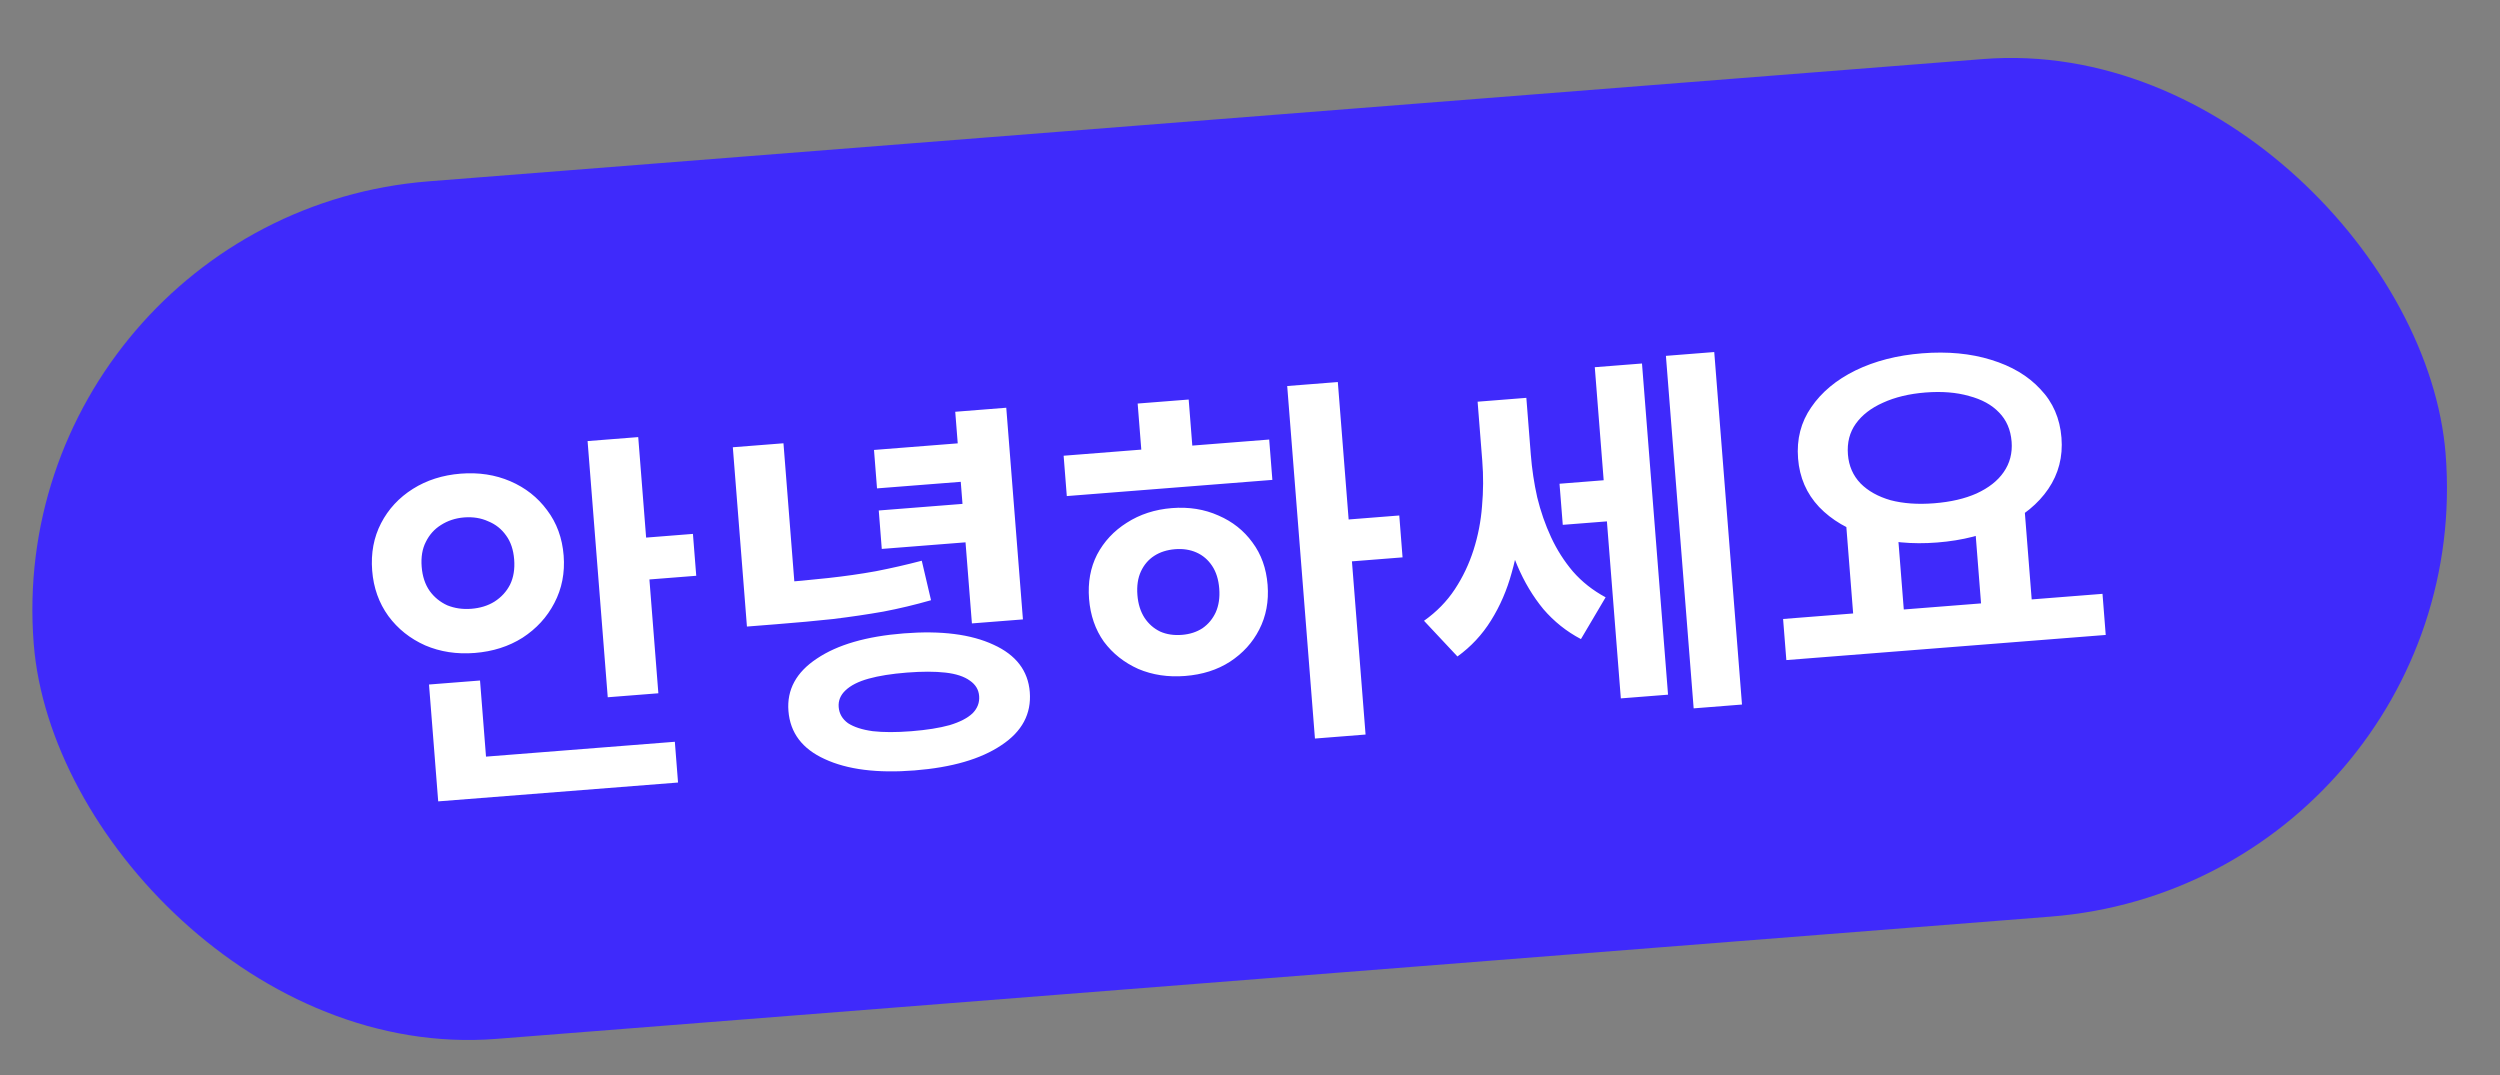<?xml version="1.0" encoding="UTF-8"?> <svg xmlns="http://www.w3.org/2000/svg" width="93" height="40" viewBox="0 0 93 40" fill="none"><rect x="0" y="0" width="93" height="40" fill="#808080" stroke="none"/><rect y="8" width="90" height="32" rx="16" transform="rotate(-4.498 0 8)" fill="#3F2AFB"></rect><path d="M21.858 16.408L23.742 16.26L24.491 25.79L22.608 25.938L21.858 16.408ZM23.512 20.04L25.777 19.861L25.9 21.419L23.634 21.597L23.512 20.04ZM16.182 28.296L25.104 27.594L25.223 29.11L16.301 29.811L16.182 28.296ZM15.959 25.464L17.857 25.315L18.133 28.826L16.236 28.976L15.959 25.464ZM17.137 17.62C17.808 17.567 18.423 17.661 18.984 17.902C19.544 18.143 20 18.501 20.351 18.977C20.711 19.452 20.917 20.016 20.968 20.667C21.018 21.309 20.903 21.898 20.622 22.433C20.35 22.957 19.956 23.387 19.441 23.722C18.926 24.048 18.332 24.237 17.662 24.29C16.992 24.343 16.377 24.248 15.816 24.008C15.255 23.757 14.799 23.394 14.448 22.918C14.097 22.433 13.895 21.869 13.845 21.227C13.794 20.576 13.904 19.988 14.176 19.463C14.448 18.938 14.842 18.513 15.358 18.187C15.874 17.862 16.467 17.673 17.137 17.62ZM17.266 19.248C16.945 19.274 16.658 19.368 16.404 19.53C16.16 19.682 15.972 19.892 15.841 20.159C15.709 20.416 15.658 20.724 15.686 21.083C15.714 21.441 15.814 21.742 15.985 21.985C16.155 22.219 16.373 22.396 16.639 22.518C16.914 22.629 17.212 22.672 17.533 22.647C17.863 22.621 18.151 22.532 18.395 22.38C18.649 22.217 18.841 22.008 18.973 21.75C19.104 21.483 19.155 21.171 19.127 20.812C19.099 20.453 19 20.157 18.829 19.923C18.658 19.68 18.435 19.503 18.16 19.392C17.894 19.27 17.596 19.223 17.266 19.248ZM27.261 16.638L29.145 16.49L29.579 22.013L27.696 22.161L27.261 16.638ZM27.666 21.779L28.742 21.694C29.497 21.635 30.186 21.571 30.807 21.503C31.429 21.435 32.02 21.351 32.583 21.249C33.153 21.138 33.722 21.008 34.29 20.859L34.634 22.328C34.039 22.498 33.447 22.64 32.858 22.752C32.267 22.856 31.647 22.947 30.998 23.027C30.358 23.096 29.646 23.162 28.862 23.223L27.786 23.308L27.666 21.779ZM35.535 15.318L37.433 15.168L38.053 23.042L36.155 23.191L35.535 15.318ZM32.513 16.738L36.095 16.456L36.208 17.887L32.625 18.168L32.513 16.738ZM32.69 18.99L36.272 18.708L36.385 20.138L32.802 20.42L32.69 18.99ZM33.619 23.562C35.007 23.452 36.12 23.593 36.958 23.983C37.795 24.363 38.245 24.95 38.308 25.743C38.372 26.555 38.02 27.215 37.252 27.721C36.485 28.238 35.408 28.55 34.02 28.66C32.633 28.769 31.52 28.628 30.681 28.238C29.844 27.858 29.394 27.262 29.33 26.45C29.267 25.657 29.62 25.007 30.387 24.5C31.154 23.983 32.231 23.671 33.619 23.562ZM33.734 25.02C33.168 25.065 32.694 25.14 32.313 25.246C31.932 25.352 31.644 25.498 31.45 25.684C31.264 25.86 31.18 26.067 31.199 26.302C31.218 26.548 31.334 26.748 31.545 26.902C31.766 27.046 32.073 27.146 32.467 27.2C32.859 27.245 33.339 27.246 33.906 27.201C34.472 27.156 34.946 27.081 35.327 26.975C35.707 26.86 35.99 26.714 36.176 26.538C36.361 26.352 36.444 26.137 36.424 25.892C36.406 25.655 36.291 25.465 36.08 25.32C35.869 25.166 35.566 25.066 35.173 25.021C34.78 24.976 34.3 24.976 33.734 25.02ZM47.884 14.36L49.767 14.212L50.799 27.325L48.916 27.474L47.884 14.36ZM49.745 19.358L52.053 19.176L52.175 20.734L49.867 20.916L49.745 19.358ZM39.567 16.953L47.214 16.351L47.332 17.852L39.685 18.454L39.567 16.953ZM43.596 18.901C44.229 18.851 44.806 18.944 45.328 19.178C45.849 19.403 46.269 19.736 46.589 20.176C46.918 20.616 47.106 21.142 47.155 21.756C47.203 22.369 47.099 22.924 46.844 23.419C46.597 23.904 46.234 24.303 45.755 24.616C45.285 24.919 44.729 25.096 44.087 25.146C43.455 25.196 42.873 25.109 42.343 24.884C41.821 24.65 41.395 24.313 41.066 23.873C40.746 23.424 40.562 22.892 40.513 22.278C40.465 21.665 40.564 21.115 40.811 20.631C41.067 20.145 41.435 19.75 41.915 19.447C42.403 19.133 42.964 18.951 43.596 18.901ZM43.716 20.43C43.414 20.454 43.155 20.536 42.938 20.677C42.721 20.817 42.556 21.011 42.442 21.257C42.328 21.504 42.285 21.797 42.312 22.137C42.338 22.467 42.426 22.75 42.578 22.985C42.729 23.211 42.923 23.381 43.16 23.495C43.396 23.6 43.665 23.64 43.967 23.617C44.26 23.594 44.514 23.512 44.731 23.371C44.948 23.221 45.112 23.023 45.226 22.777C45.339 22.521 45.382 22.228 45.356 21.897C45.33 21.558 45.241 21.275 45.09 21.049C44.939 20.823 44.746 20.658 44.51 20.553C44.273 20.448 44.009 20.407 43.716 20.43ZM42.321 15.012L44.219 14.863L44.399 17.157L42.502 17.306L42.321 15.012ZM58.014 17.995L60.195 17.823L60.316 19.353L58.135 19.524L58.014 17.995ZM54.967 14.943L56.398 14.831L56.57 17.026C56.629 17.771 56.635 18.507 56.587 19.233C56.54 19.958 56.423 20.647 56.237 21.298C56.06 21.948 55.803 22.543 55.465 23.083C55.136 23.612 54.72 24.058 54.217 24.421L52.973 23.093C53.441 22.762 53.823 22.371 54.12 21.92C54.417 21.47 54.649 20.981 54.817 20.455C54.984 19.929 55.089 19.389 55.131 18.834C55.182 18.27 55.185 17.704 55.14 17.138L54.967 14.943ZM55.378 14.911L56.78 14.8L56.946 16.91C56.988 17.449 57.068 17.979 57.185 18.502C57.312 19.024 57.484 19.518 57.701 19.986C57.918 20.453 58.189 20.878 58.514 21.261C58.848 21.643 59.253 21.963 59.729 22.22L58.811 23.774C58.276 23.493 57.81 23.121 57.413 22.659C57.024 22.186 56.701 21.646 56.444 21.039C56.188 20.433 55.985 19.788 55.836 19.107C55.697 18.424 55.6 17.729 55.544 17.021L55.378 14.911ZM61.972 13.238L63.77 13.096L64.802 26.209L63.004 26.351L61.972 13.238ZM59.326 13.66L61.082 13.522L62.051 25.842L60.295 25.98L59.326 13.66ZM68.67 19.422L70.553 19.274L70.842 22.942L68.958 23.09L68.67 19.422ZM73.428 19.048L75.311 18.9L75.6 22.567L73.716 22.715L73.428 19.048ZM66.331 23.026L78.213 22.091L78.333 23.62L66.452 24.555L66.331 23.026ZM71.51 13.143C72.454 13.069 73.306 13.149 74.065 13.384C74.834 13.618 75.447 13.983 75.904 14.479C76.37 14.964 76.63 15.566 76.687 16.284C76.743 16.992 76.579 17.627 76.196 18.189C75.821 18.741 75.272 19.192 74.55 19.544C73.836 19.894 73.008 20.107 72.064 20.181C71.129 20.255 70.277 20.174 69.508 19.94C68.749 19.706 68.136 19.345 67.671 18.86C67.204 18.364 66.943 17.763 66.888 17.055C66.831 16.337 66.995 15.702 67.379 15.149C67.762 14.587 68.31 14.131 69.024 13.78C69.746 13.429 70.575 13.216 71.51 13.143ZM71.625 14.601C71.02 14.649 70.494 14.776 70.044 14.982C69.604 15.178 69.268 15.438 69.037 15.76C68.806 16.082 68.708 16.465 68.743 16.909C68.776 17.333 68.933 17.692 69.212 17.983C69.491 18.265 69.863 18.473 70.33 18.608C70.805 18.732 71.345 18.77 71.949 18.722C72.562 18.674 73.09 18.552 73.53 18.356C73.979 18.149 74.315 17.886 74.536 17.564C74.767 17.233 74.865 16.854 74.832 16.43C74.797 15.986 74.64 15.623 74.362 15.341C74.092 15.058 73.72 14.855 73.245 14.73C72.778 14.596 72.238 14.553 71.625 14.601Z" fill="white"></path></svg> 